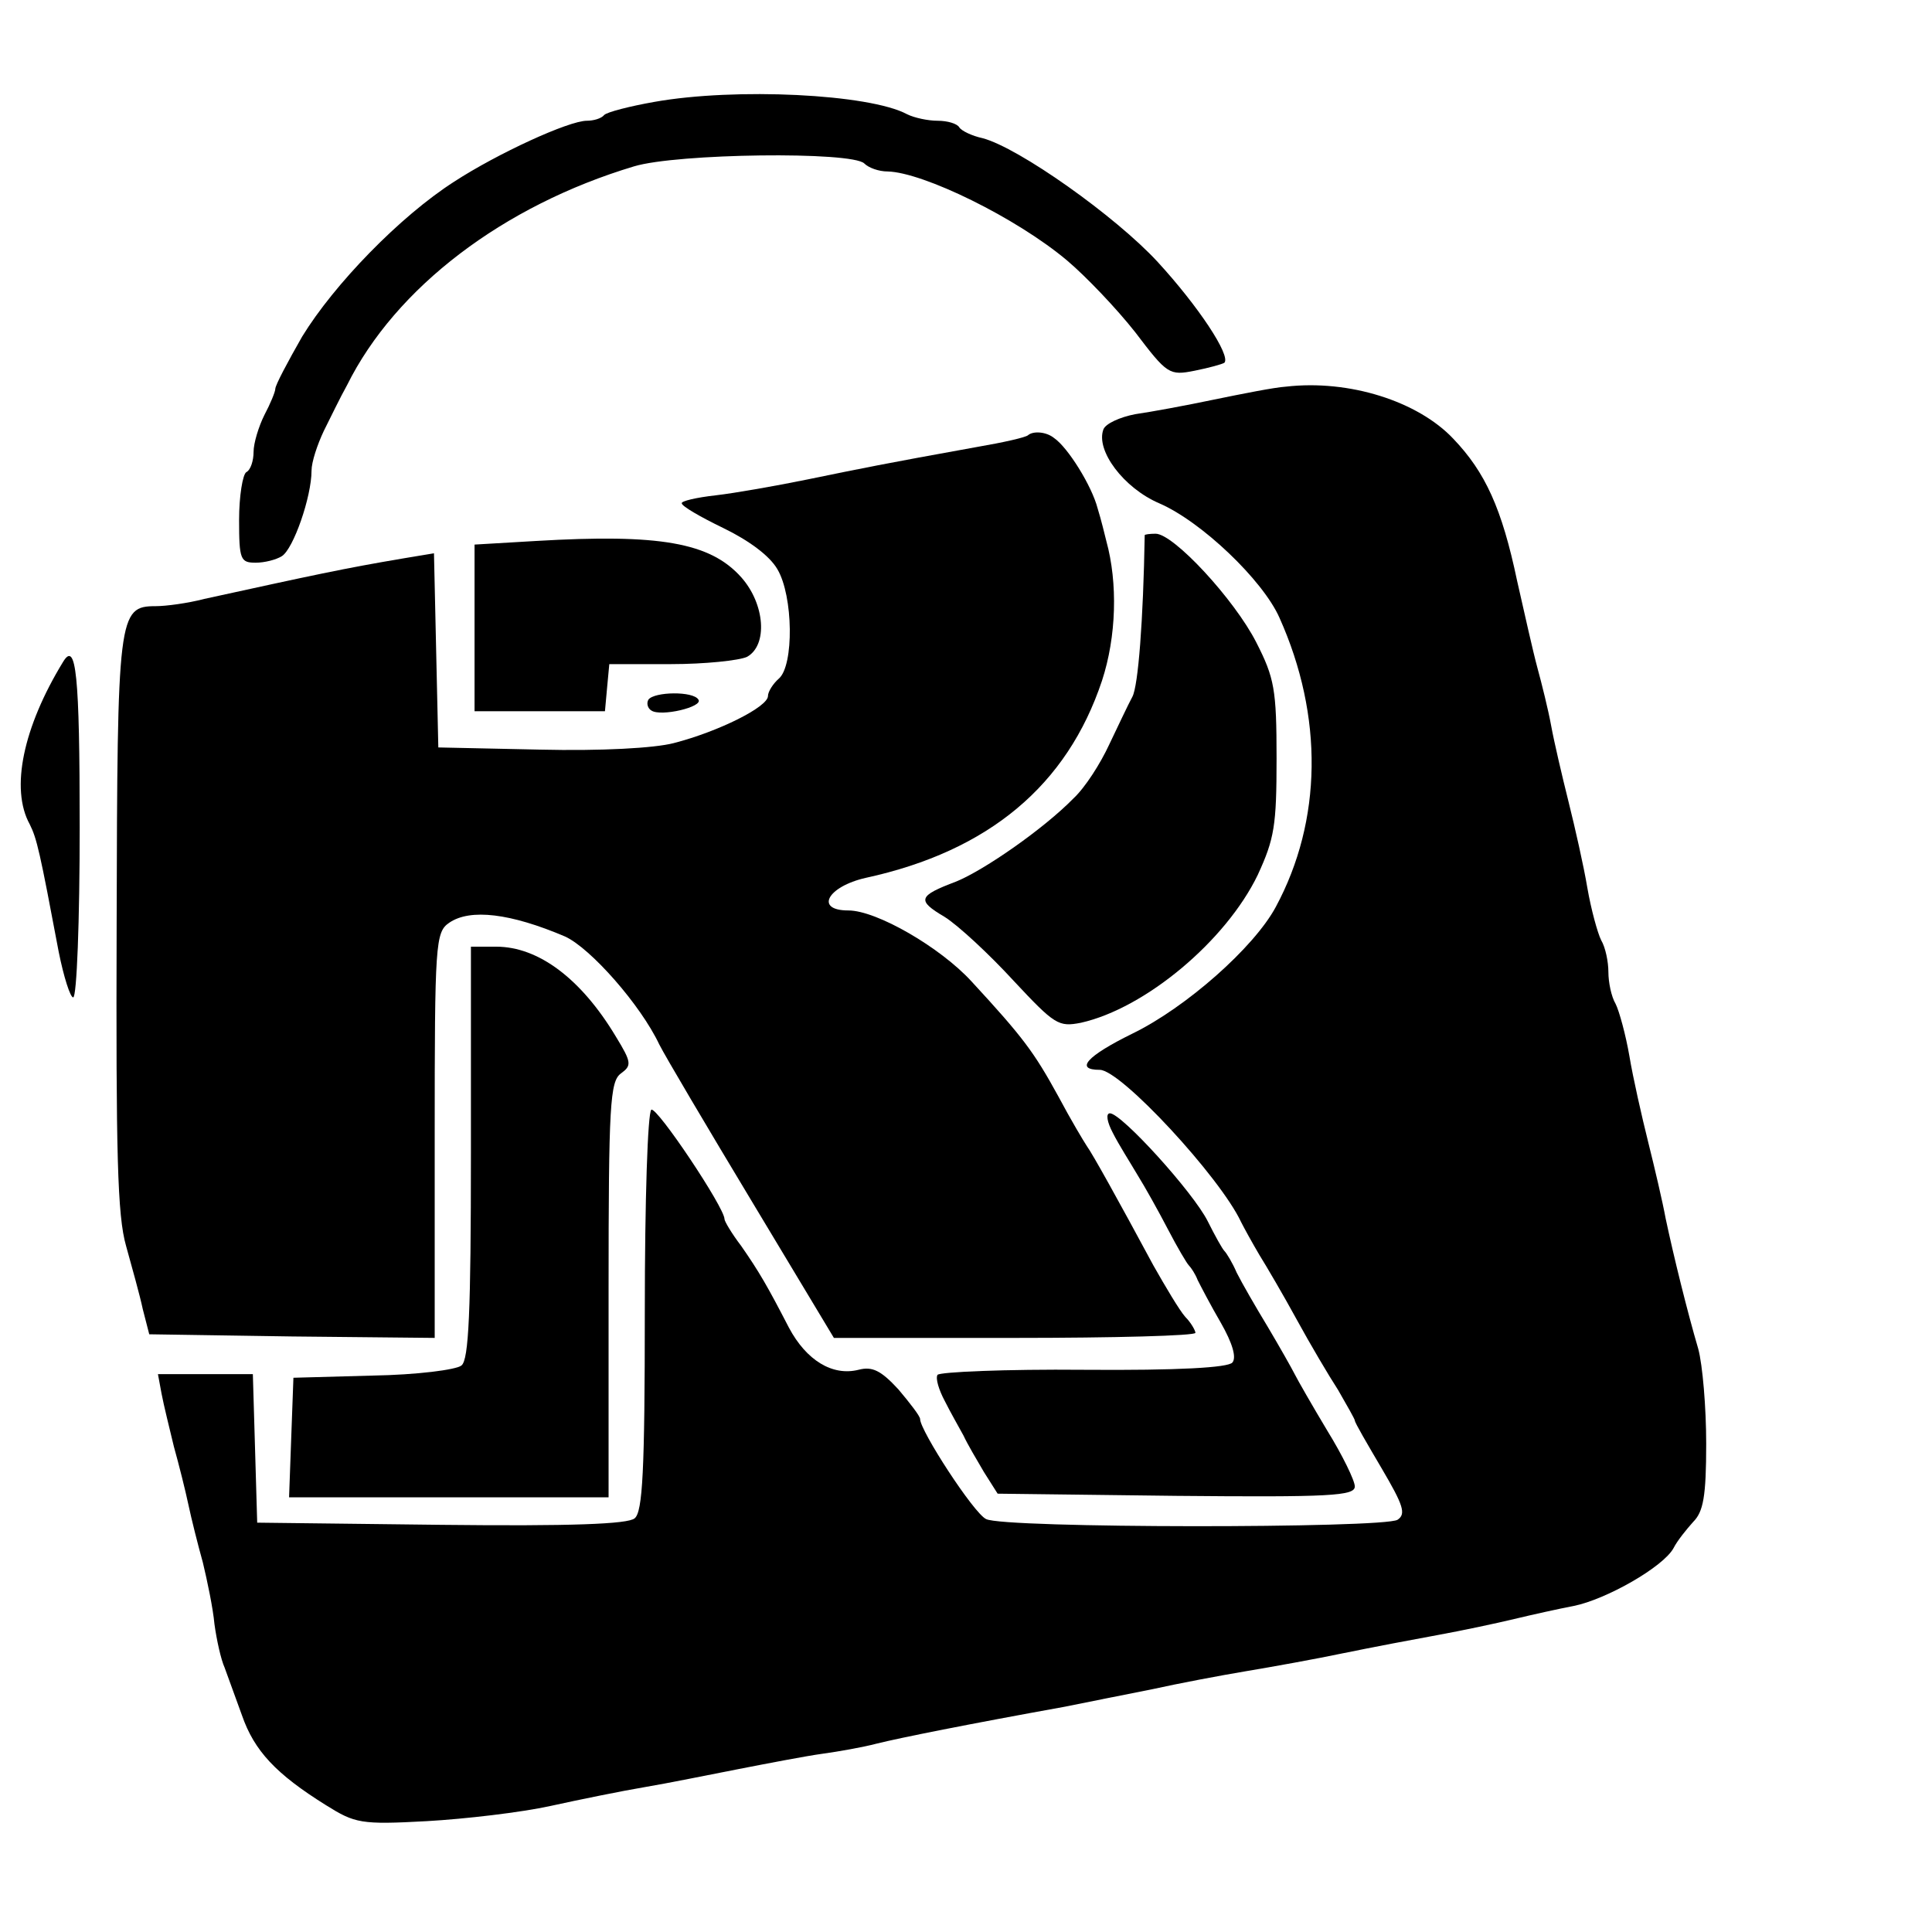 <?xml version="1.0" standalone="no"?>
<!DOCTYPE svg PUBLIC "-//W3C//DTD SVG 20010904//EN"
 "http://www.w3.org/TR/2001/REC-SVG-20010904/DTD/svg10.dtd">
<svg version="1.0" xmlns="http://www.w3.org/2000/svg"
 width="16pt" height="16pt" viewBox="0 0 16 16"
 preserveAspectRatio="xMidYMid meet">
<g transform="translate(0,16) scale(0.006,-0.006)"
fill="#000000" stroke="none">
<path d="M903 2526 c-34 -6 -65 -14 -69 -18 -4 -5 -15 -8 -24 -8 -25 0 -123
-45 -183 -84 -75 -48 -166 -142 -210 -214 -20 -35 -37 -67 -37 -72 0 -4 -7
-21 -15 -36 -8 -16 -15 -39 -15 -51 0 -12 -4 -25 -10 -28 -5 -3 -10 -33 -10
-66 0 -55 2 -59 23 -59 12 0 28 4 36 9 16 10 41 82 41 118 0 12 8 36 17 55 9
18 23 47 32 63 67 135 216 248 396 302 59 18 301 21 318 4 6 -6 20 -11 32 -11
49 -1 178 -64 248 -123 26 -22 68 -66 94 -99 44 -58 47 -60 82 -53 20 4 38 9
41 11 9 10 -36 78 -92 139 -58 63 -192 158 -242 171 -14 3 -29 10 -32 15 -3 5
-16 9 -30 9 -13 0 -32 4 -42 9 -52 28 -237 37 -349 17z"/>
<path d="M1775 2133 c-16 -1 -61 -10 -100 -18 -38 -8 -87 -17 -108 -20 -21 -4
-41 -13 -44 -21 -11 -29 28 -81 77 -102 58 -25 143 -106 166 -158 61 -136 59
-280 -5 -399 -30 -56 -124 -139 -198 -175 -63 -31 -80 -50 -45 -50 29 0 166
-148 195 -210 4 -8 15 -28 25 -45 10 -16 34 -57 52 -90 18 -33 44 -77 57 -97
12 -21 23 -40 23 -42 0 -3 17 -32 37 -66 30 -51 34 -63 22 -71 -19 -12 -545
-12 -568 1 -17 8 -91 122 -91 138 0 4 -14 22 -30 41 -24 26 -36 32 -55 27 -36
-9 -72 13 -96 58 -30 58 -41 77 -66 113 -13 17 -23 34 -23 37 0 16 -93 155
-101 151 -5 -4 -9 -124 -9 -279 0 -220 -3 -276 -14 -285 -9 -8 -88 -11 -267
-9 l-254 3 -3 103 -3 102 -65 0 -66 0 5 -27 c3 -16 11 -48 17 -73 7 -25 16
-61 20 -80 4 -19 13 -55 20 -80 6 -25 14 -63 16 -85 3 -22 9 -49 14 -60 4 -11
15 -41 24 -66 17 -49 47 -81 116 -124 40 -25 48 -27 139 -22 53 3 130 12 171
21 41 9 100 21 130 26 30 5 89 17 130 25 41 8 93 18 115 21 22 3 56 9 75 14
32 8 127 27 260 51 30 6 84 17 120 24 36 8 94 19 130 25 36 6 97 17 135 25 39
8 97 19 130 25 33 6 80 16 105 22 25 6 61 14 82 18 45 9 124 54 138 80 5 10
18 26 27 36 14 14 18 35 18 108 0 50 -5 109 -11 131 -15 51 -34 128 -45 180
-4 22 -15 69 -24 105 -9 36 -21 89 -26 119 -5 29 -14 62 -19 72 -6 10 -10 30
-10 44 0 14 -4 34 -10 44 -5 10 -14 43 -19 72 -5 30 -17 83 -26 119 -9 36 -20
83 -24 105 -4 22 -13 58 -19 80 -6 22 -18 76 -28 120 -21 100 -44 150 -88 196
-49 52 -144 82 -231 72z"/>
<path d="M1419 2066 c-3 -3 -34 -10 -69 -16 -133 -24 -157 -29 -235 -45 -44
-9 -101 -19 -127 -22 -27 -3 -48 -8 -47 -11 0 -4 26 -19 57 -34 35 -17 64 -38
75 -57 22 -37 23 -133 2 -151 -8 -7 -15 -18 -15 -24 0 -15 -68 -49 -130 -65
-27 -7 -100 -11 -185 -9 l-140 3 -3 134 -3 134 -42 -7 c-83 -14 -124 -23 -275
-56 -23 -6 -53 -10 -67 -10 -52 0 -53 -12 -54 -438 -1 -319 1 -403 13 -445 8
-29 19 -68 23 -87 l9 -35 197 -3 197 -2 0 279 c0 266 1 281 20 294 29 20 85
13 160 -19 35 -16 104 -94 130 -149 8 -16 66 -114 128 -217 l113 -188 250 0
c137 0 249 3 249 7 0 3 -6 14 -14 22 -8 9 -27 41 -44 71 -49 91 -84 154 -92
165 -4 6 -22 36 -39 68 -34 62 -49 82 -120 159 -43 47 -131 98 -170 98 -47 0
-29 33 24 45 170 37 278 128 326 272 20 61 22 135 6 193 -2 8 -7 29 -12 45 -8
31 -41 84 -60 97 -11 9 -29 10 -36 4z"/>
<path d="M740 1920 l-85 -5 0 -115 0 -115 90 0 90 0 3 33 3 32 85 0 c47 0 94
5 105 10 29 16 25 73 -8 110 -43 48 -113 60 -283 50z"/>
<path d="M1580 1928 c-2 -118 -9 -208 -17 -223 -6 -11 -20 -41 -32 -66 -12
-26 -33 -59 -49 -74 -41 -42 -123 -99 -162 -115 -53 -20 -55 -26 -16 -49 19
-12 62 -52 95 -88 57 -61 62 -64 93 -58 89 20 200 113 244 204 23 50 26 68 26
161 0 95 -3 111 -28 160 -30 59 -114 150 -139 150 -8 0 -15 -1 -15 -2z"/>
<path d="M87 1753 c-55 -90 -73 -175 -46 -224 10 -20 14 -38 40 -176 7 -35 16
-63 20 -63 5 0 9 106 9 235 0 211 -5 258 -23 228z"/>
<path d="M895 1701 c-3 -5 -1 -12 4 -15 13 -9 72 5 65 15 -7 12 -61 11 -69 0z"/>
<path d="M650 1076 c0 -221 -3 -286 -13 -294 -7 -6 -62 -13 -123 -14 l-109 -3
-3 -82 -3 -83 221 0 220 0 0 286 c0 256 2 288 17 299 15 11 15 15 -7 51 -48
80 -107 124 -165 124 l-35 0 0 -284z"/>
<path d="M1536 1103 c8 -16 24 -41 34 -58 10 -16 29 -50 42 -75 13 -25 26 -47
29 -50 3 -3 9 -12 12 -20 4 -8 18 -35 32 -59 16 -28 22 -48 16 -55 -6 -7 -74
-11 -205 -10 -108 1 -199 -3 -202 -7 -3 -5 2 -21 10 -36 8 -16 20 -37 26 -48
5 -11 18 -33 28 -50 l19 -30 246 -3 c214 -2 247 0 247 13 0 8 -17 43 -38 77
-21 35 -41 70 -45 78 -4 8 -21 38 -37 65 -17 28 -36 61 -43 75 -6 14 -14 27
-17 30 -3 3 -13 21 -23 41 -20 40 -119 149 -135 149 -6 0 -4 -12 4 -27z"/>
</g>
</svg>
